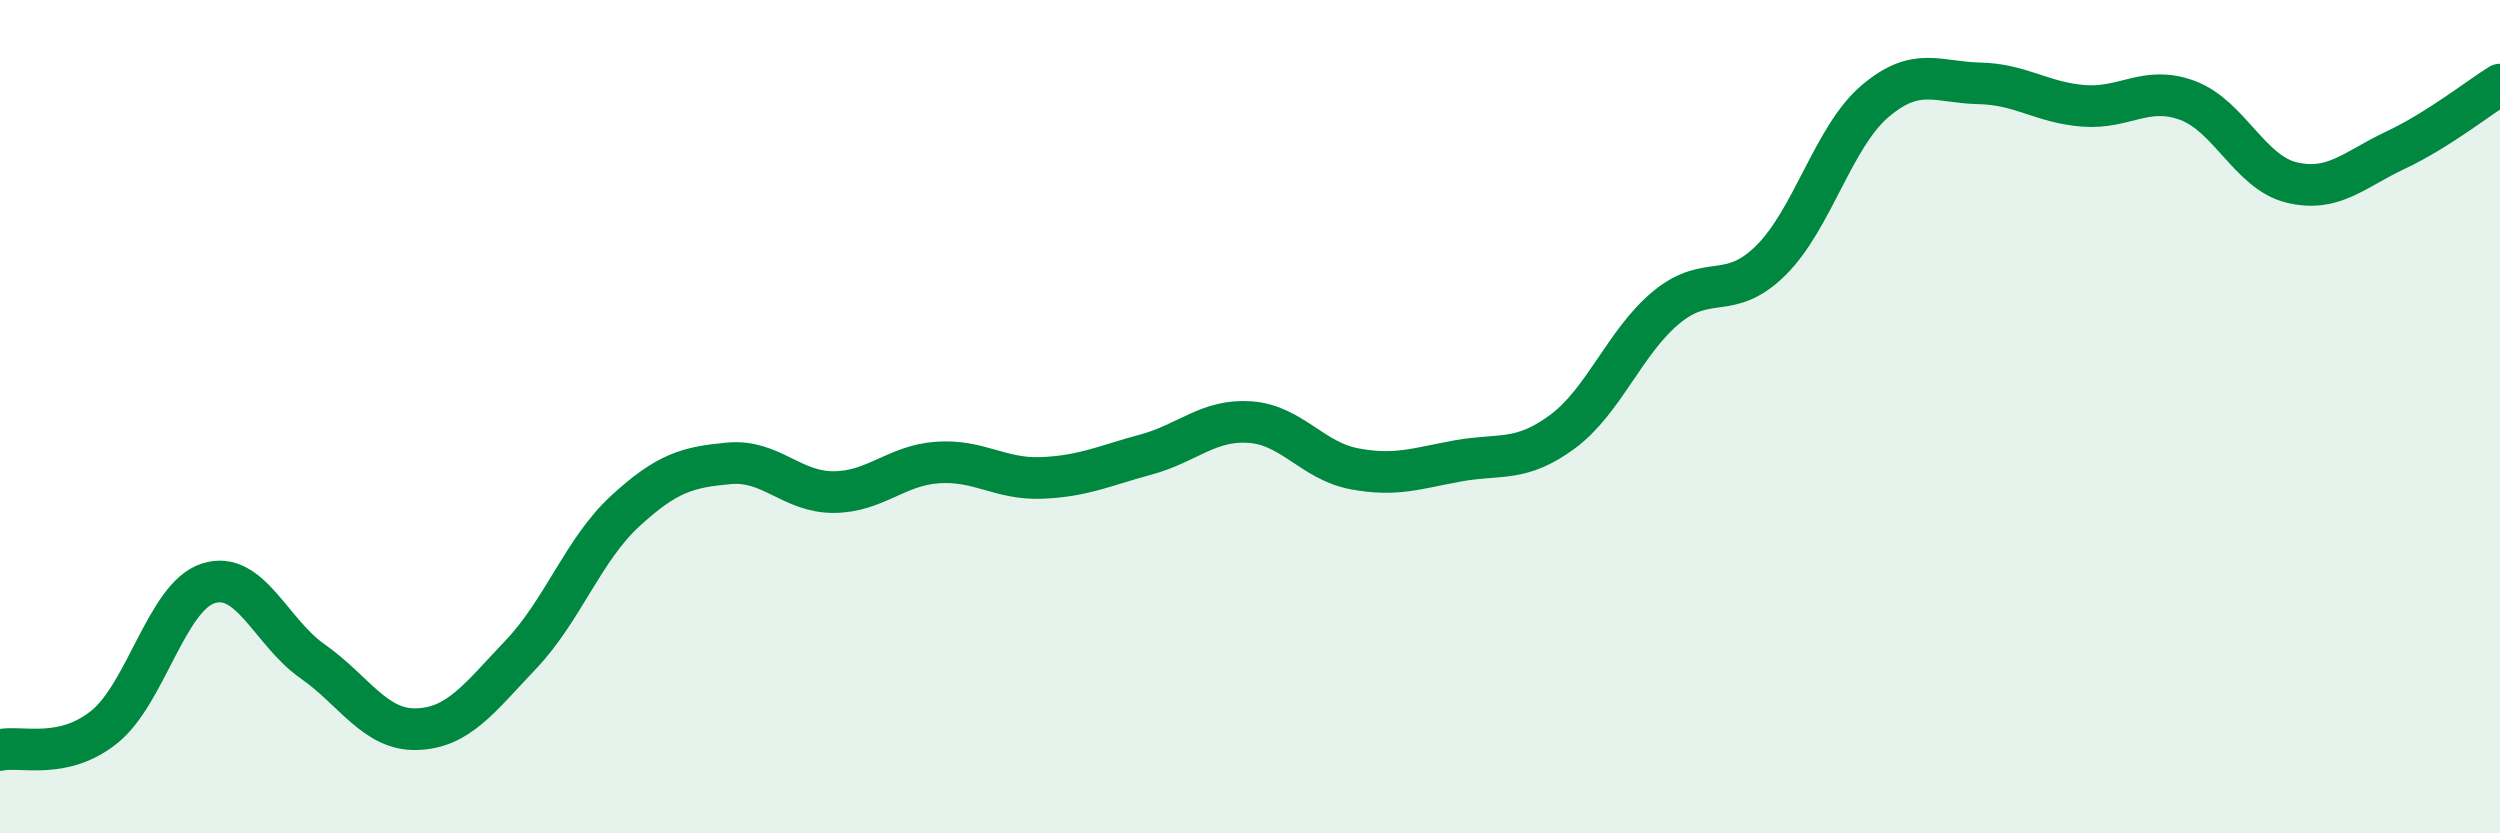 
    <svg width="60" height="20" viewBox="0 0 60 20" xmlns="http://www.w3.org/2000/svg">
      <path
        d="M 0,18 C 0.5,17.89 1.5,18.25 2.5,17.45 C 3.5,16.65 4,14.32 5,14 C 6,13.68 6.5,15.17 7.5,15.87 C 8.5,16.57 9,17.53 10,17.5 C 11,17.47 11.5,16.76 12.5,15.71 C 13.5,14.66 14,13.19 15,12.27 C 16,11.35 16.5,11.21 17.5,11.12 C 18.5,11.03 19,11.81 20,11.81 C 21,11.81 21.5,11.17 22.5,11.1 C 23.5,11.03 24,11.51 25,11.47 C 26,11.43 26.5,11.18 27.5,10.91 C 28.5,10.64 29,10.06 30,10.13 C 31,10.2 31.5,11.06 32.5,11.25 C 33.5,11.44 34,11.24 35,11.06 C 36,10.88 36.5,11.1 37.5,10.36 C 38.5,9.62 39,8.19 40,7.37 C 41,6.55 41.5,7.24 42.5,6.25 C 43.5,5.26 44,3.28 45,2.43 C 46,1.58 46.5,1.98 47.5,2 C 48.5,2.02 49,2.46 50,2.54 C 51,2.62 51.5,2.04 52.5,2.41 C 53.5,2.78 54,4.14 55,4.38 C 56,4.62 56.5,4.07 57.5,3.6 C 58.5,3.13 59.5,2.34 60,2.03L60 20L0 20Z"
        fill="#008740"
        opacity="0.1"
        stroke-linecap="round"
        stroke-linejoin="round"
      />
      <path
        d="M 0,18 C 0.5,17.89 1.5,18.25 2.5,17.45 C 3.5,16.65 4,14.32 5,14 C 6,13.68 6.5,15.17 7.5,15.87 C 8.5,16.57 9,17.53 10,17.5 C 11,17.47 11.5,16.76 12.5,15.71 C 13.5,14.66 14,13.19 15,12.27 C 16,11.35 16.5,11.21 17.5,11.12 C 18.5,11.03 19,11.81 20,11.81 C 21,11.81 21.5,11.17 22.5,11.1 C 23.5,11.03 24,11.51 25,11.47 C 26,11.43 26.5,11.18 27.5,10.91 C 28.5,10.64 29,10.06 30,10.13 C 31,10.2 31.5,11.06 32.5,11.25 C 33.5,11.44 34,11.24 35,11.06 C 36,10.88 36.5,11.1 37.5,10.36 C 38.5,9.62 39,8.19 40,7.37 C 41,6.55 41.5,7.24 42.5,6.25 C 43.5,5.26 44,3.28 45,2.43 C 46,1.58 46.5,1.98 47.5,2 C 48.5,2.02 49,2.46 50,2.54 C 51,2.62 51.5,2.04 52.5,2.41 C 53.5,2.78 54,4.14 55,4.38 C 56,4.62 56.5,4.07 57.5,3.6 C 58.5,3.13 59.5,2.34 60,2.03"
        stroke="#008740"
        stroke-width="1"
        fill="none"
        stroke-linecap="round"
        stroke-linejoin="round"
      />
    </svg>
  